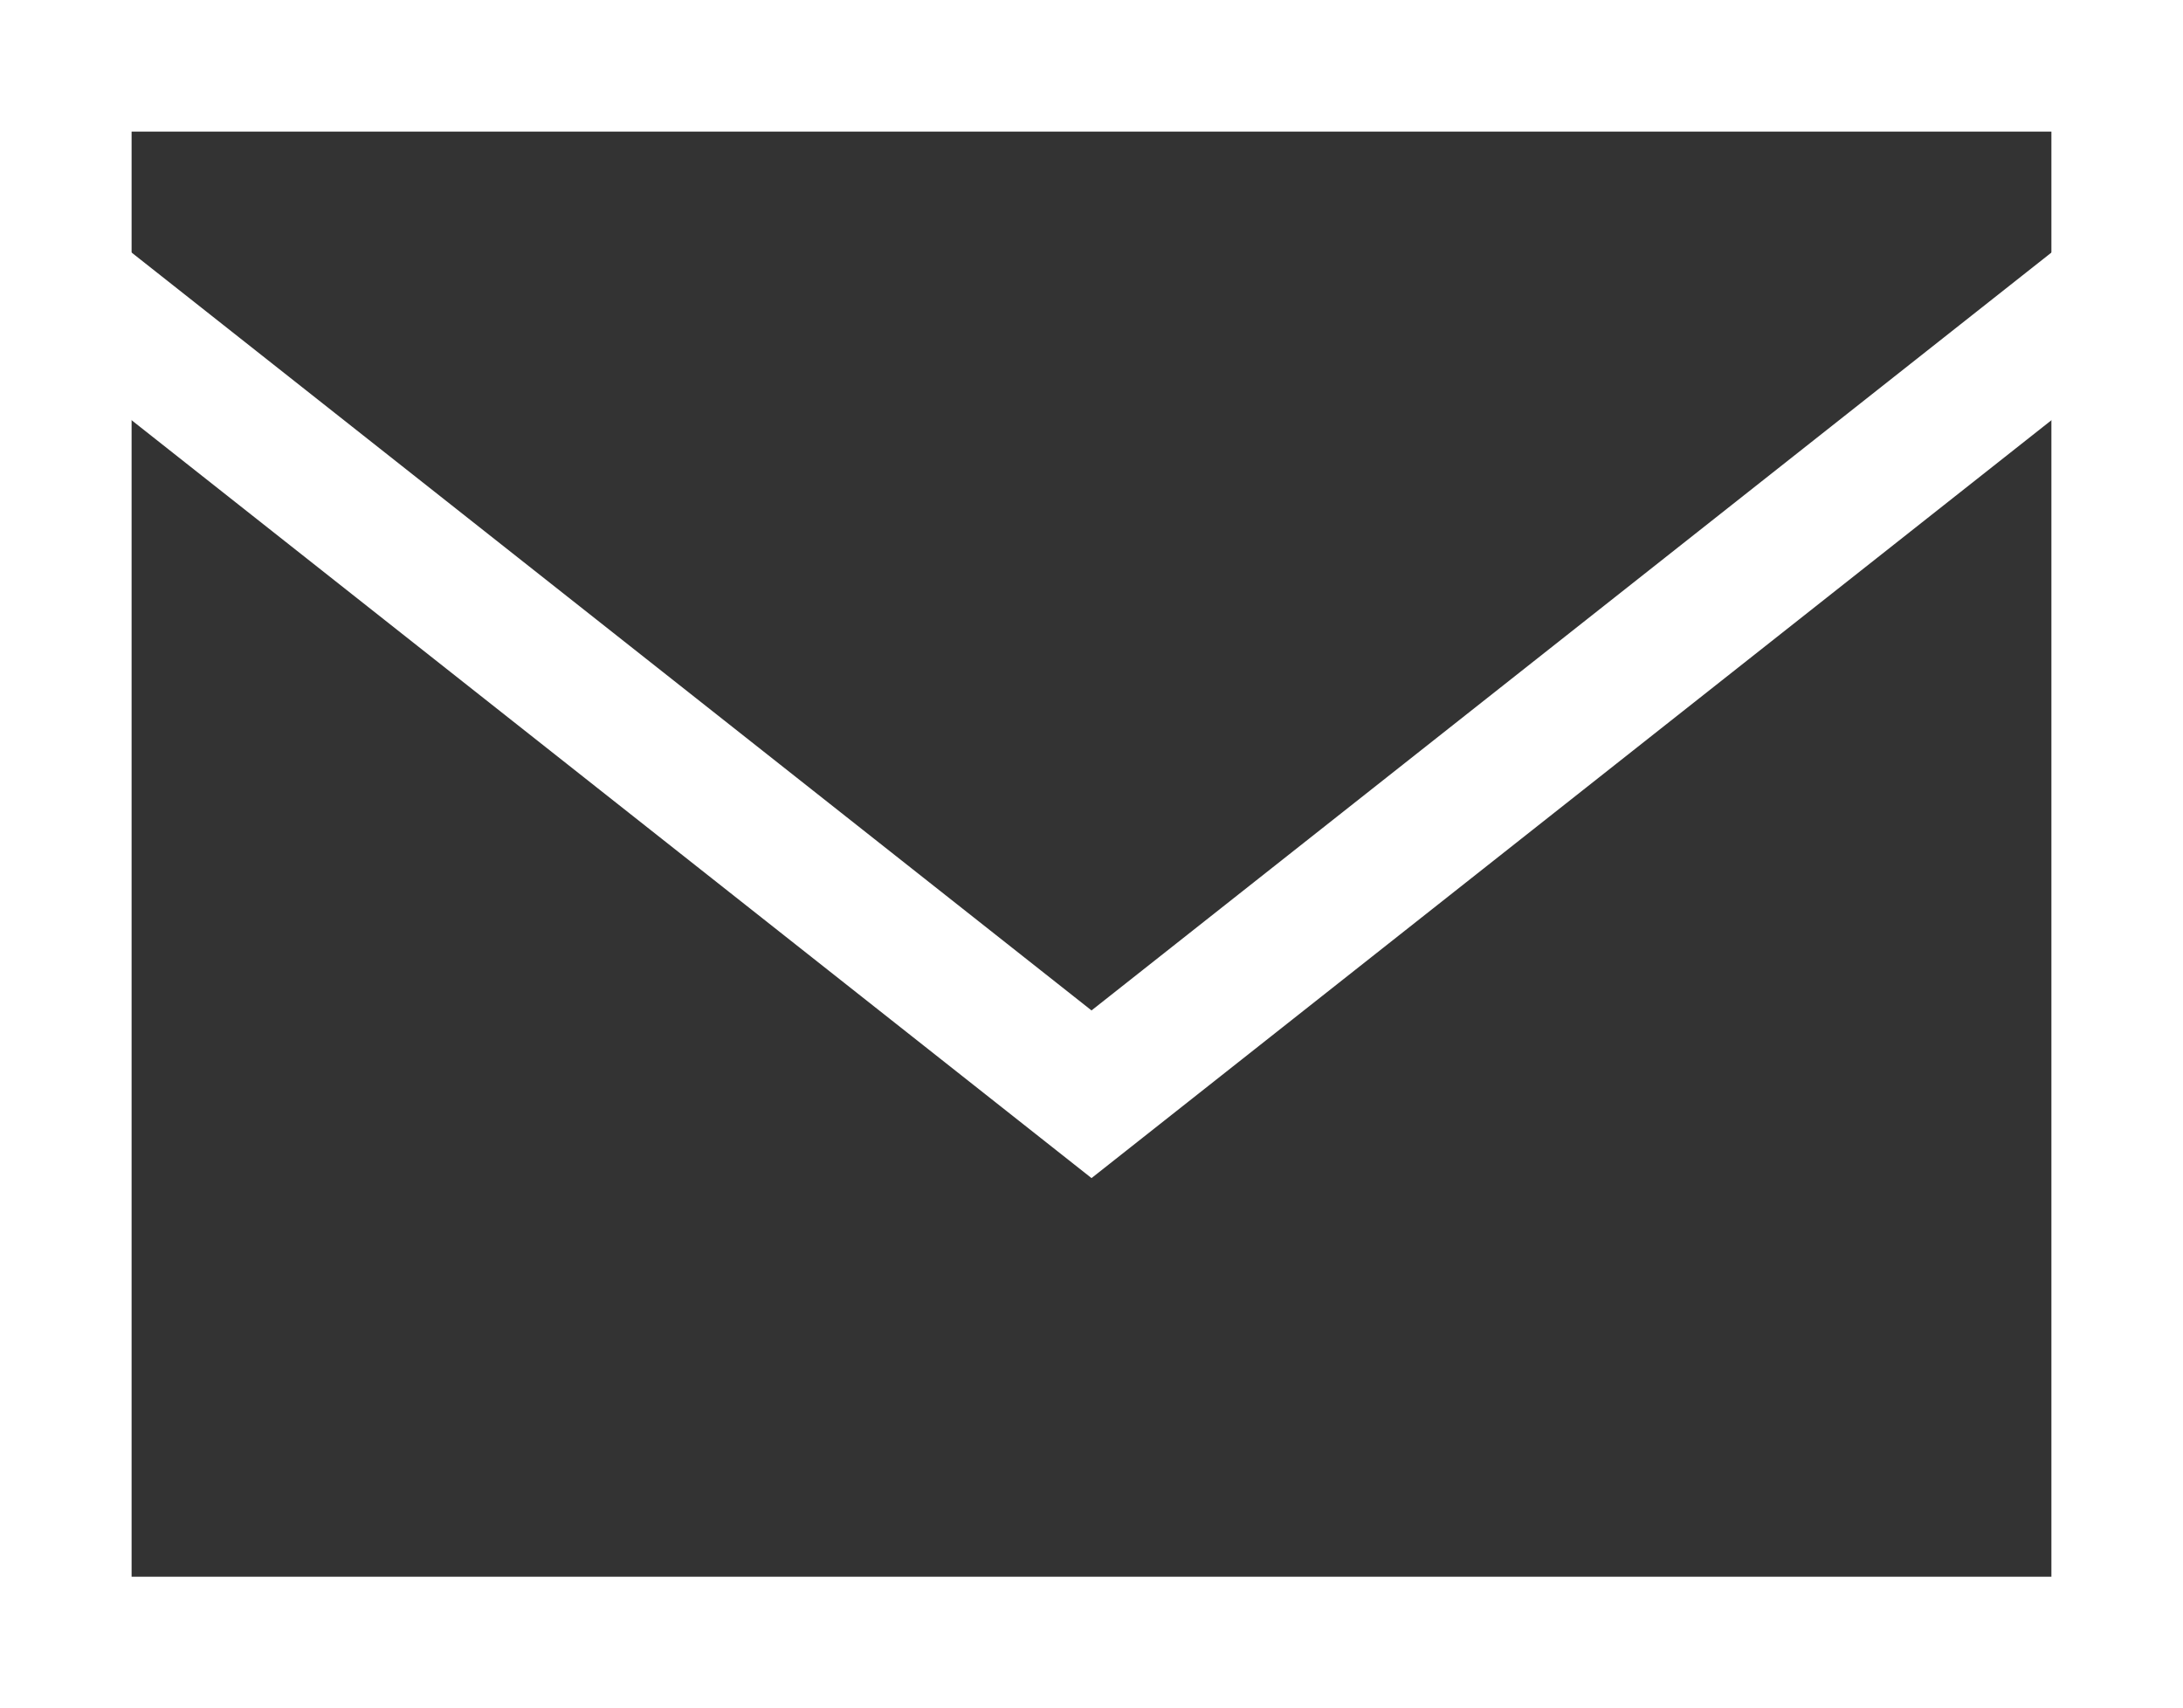 <svg xmlns="http://www.w3.org/2000/svg" width="66.355" height="51.926"><rect width="100%" height="100%" fill="#333333" stroke="none"/><g data-name="グループ 186" fill="none" stroke="#fff" stroke-miterlimit="10" stroke-width="4"><path data-name="長方形 124" d="M2 2h62.355v47.926H2z"/><path data-name="パス 699" d="M1.807 8.493l31.371 24.768L64.549 8.493"/></g></svg>